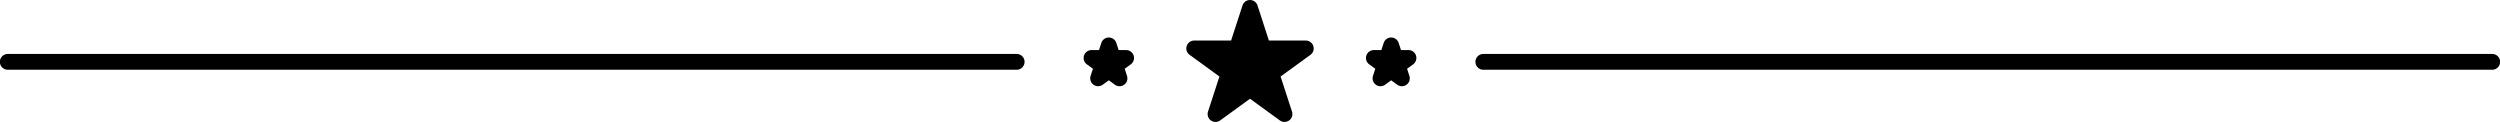 <?xml version="1.0" encoding="UTF-8"?><svg xmlns="http://www.w3.org/2000/svg" xmlns:xlink="http://www.w3.org/1999/xlink" data-name="Layer 1" height="38.8" preserveAspectRatio="xMidYMid meet" version="1.0" viewBox="3.9 230.4 792.2 38.8" width="792.2" zoomAndPan="magnify"><g id="change1_1"><path d="M326.061,247.5H6.365a2.5,2.5,0,0,0,0,5h319.7a2.5,2.5,0,0,0,0-5Z" fill="inherit"/></g><g id="change1_2"><path d="M793.635,247.5h-319.7a2.5,2.5,0,0,0,0,5h319.7a2.5,2.5,0,0,0,0-5Z" fill="inherit"/></g><g id="change1_3"><path d="M417.678,243.25H405.989l-3.611-11.116a2.5,2.5,0,0,0-4.756,0l-3.611,11.116H382.322a2.5,2.5,0,0,0-1.469,4.523l9.456,6.871L386.7,265.76a2.5,2.5,0,0,0,3.848,2.8l9.456-6.87,9.456,6.87a2.5,2.5,0,0,0,3.848-2.8l-3.613-11.116,9.456-6.871a2.5,2.5,0,0,0-1.469-4.523Z" fill="inherit"/></g><g id="change1_4"><path d="M450.221,246.269h-2.373l-.733-2.256a2.5,2.5,0,0,0-4.756,0l-.732,2.256h-2.373a2.5,2.5,0,0,0-1.47,4.523l1.92,1.394-.733,2.256a2.5,2.5,0,0,0,3.847,2.8l1.919-1.394,1.919,1.394a2.5,2.5,0,0,0,3.848-2.8l-.733-2.256,1.919-1.394a2.5,2.5,0,0,0-1.469-4.523Z" fill="inherit"/></g><g id="change1_5"><path d="M360.746,246.269h-2.373l-.732-2.256a2.5,2.5,0,0,0-4.756,0l-.733,2.256h-2.373a2.5,2.5,0,0,0-1.469,4.523l1.919,1.394-.733,2.256a2.5,2.5,0,0,0,3.848,2.8l1.919-1.394,1.919,1.394a2.5,2.5,0,0,0,3.847-2.8l-.733-2.256,1.92-1.394a2.5,2.5,0,0,0-1.47-4.523Z" fill="inherit"/></g></svg>